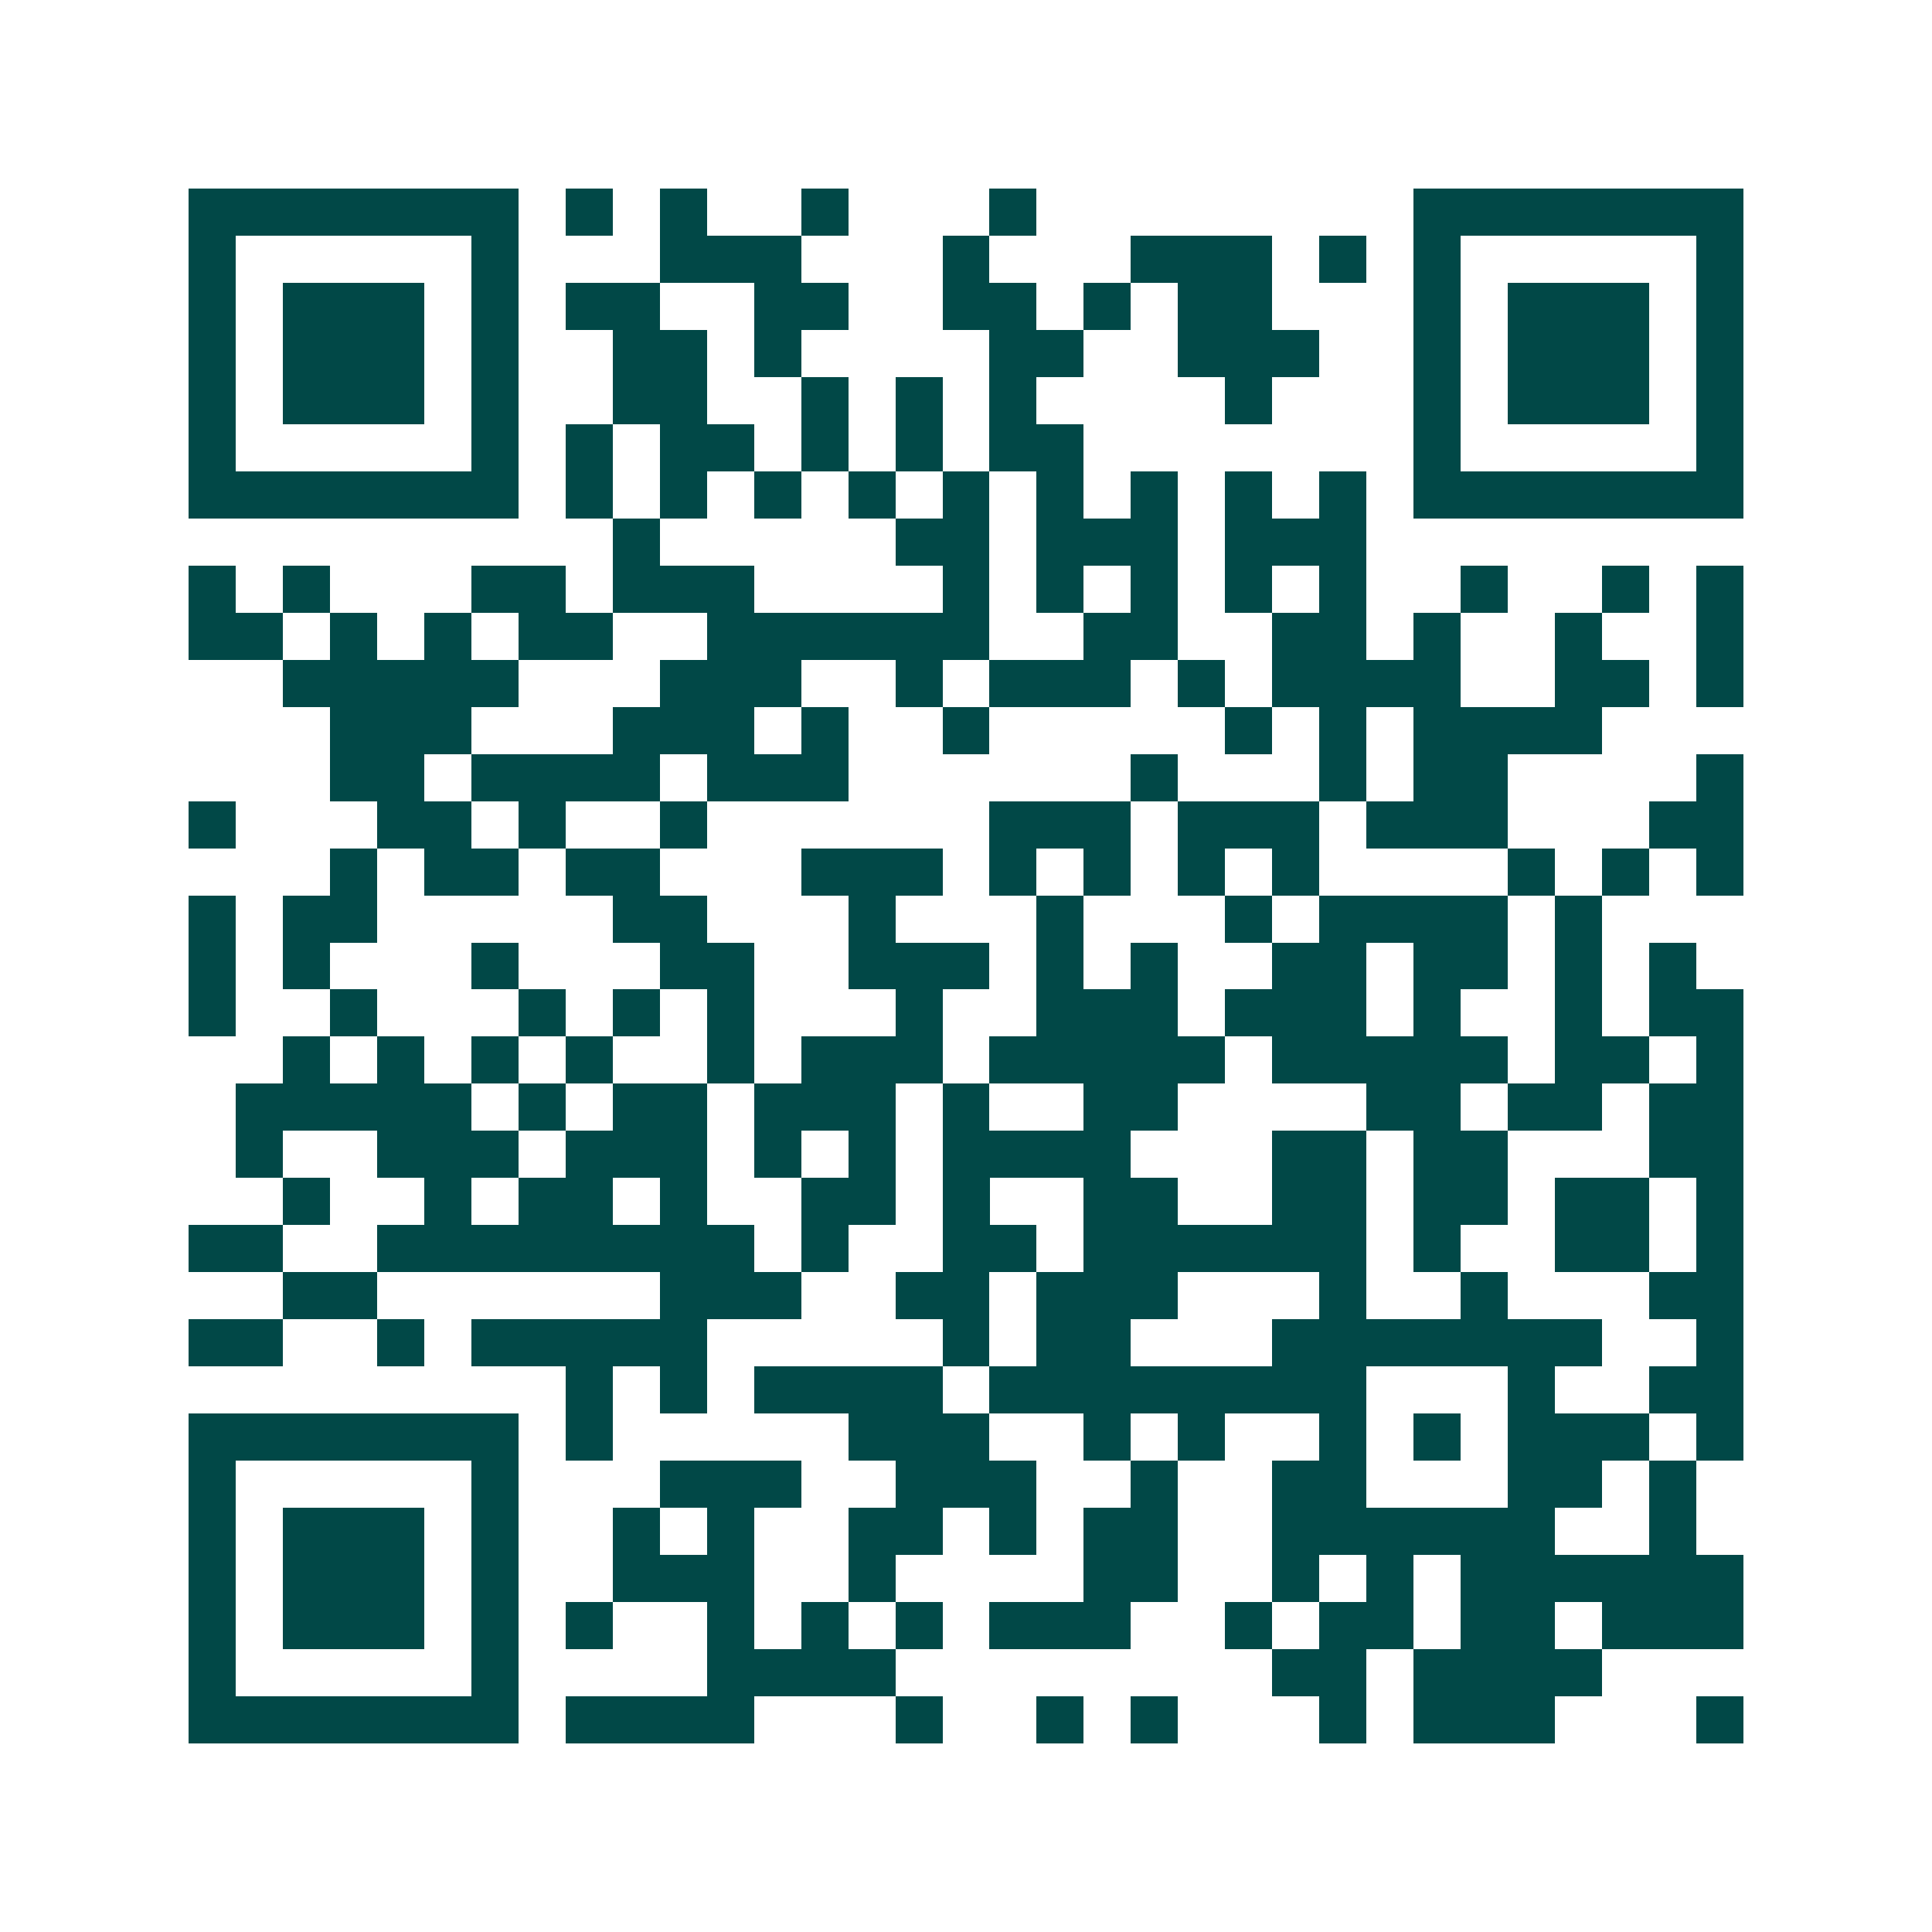 <svg xmlns="http://www.w3.org/2000/svg" width="200" height="200" viewBox="0 0 41 41" shape-rendering="crispEdges"><path fill="#ffffff" d="M0 0h41v41H0z"/><path stroke="#014847" d="M4 4.5h7m1 0h1m1 0h1m2 0h1m3 0h1m8 0h7M4 5.5h1m5 0h1m3 0h3m3 0h1m3 0h3m1 0h1m1 0h1m5 0h1M4 6.5h1m1 0h3m1 0h1m1 0h2m2 0h2m2 0h2m1 0h1m1 0h2m3 0h1m1 0h3m1 0h1M4 7.5h1m1 0h3m1 0h1m2 0h2m1 0h1m4 0h2m2 0h3m2 0h1m1 0h3m1 0h1M4 8.5h1m1 0h3m1 0h1m2 0h2m2 0h1m1 0h1m1 0h1m4 0h1m3 0h1m1 0h3m1 0h1M4 9.5h1m5 0h1m1 0h1m1 0h2m1 0h1m1 0h1m1 0h2m7 0h1m5 0h1M4 10.5h7m1 0h1m1 0h1m1 0h1m1 0h1m1 0h1m1 0h1m1 0h1m1 0h1m1 0h1m1 0h7M13 11.5h1m5 0h2m1 0h3m1 0h3M4 12.5h1m1 0h1m3 0h2m1 0h3m4 0h1m1 0h1m1 0h1m1 0h1m1 0h1m2 0h1m2 0h1m1 0h1M4 13.5h2m1 0h1m1 0h1m1 0h2m2 0h6m2 0h2m2 0h2m1 0h1m2 0h1m2 0h1M6 14.5h5m3 0h3m2 0h1m1 0h3m1 0h1m1 0h4m2 0h2m1 0h1M7 15.5h3m3 0h3m1 0h1m2 0h1m5 0h1m1 0h1m1 0h4M7 16.5h2m1 0h4m1 0h3m6 0h1m3 0h1m1 0h2m4 0h1M4 17.5h1m3 0h2m1 0h1m2 0h1m6 0h3m1 0h3m1 0h3m3 0h2M7 18.5h1m1 0h2m1 0h2m3 0h3m1 0h1m1 0h1m1 0h1m1 0h1m4 0h1m1 0h1m1 0h1M4 19.5h1m1 0h2m5 0h2m3 0h1m3 0h1m3 0h1m1 0h4m1 0h1M4 20.5h1m1 0h1m3 0h1m3 0h2m2 0h3m1 0h1m1 0h1m2 0h2m1 0h2m1 0h1m1 0h1M4 21.5h1m2 0h1m3 0h1m1 0h1m1 0h1m3 0h1m2 0h3m1 0h3m1 0h1m2 0h1m1 0h2M6 22.5h1m1 0h1m1 0h1m1 0h1m2 0h1m1 0h3m1 0h5m1 0h5m1 0h2m1 0h1M5 23.5h5m1 0h1m1 0h2m1 0h3m1 0h1m2 0h2m4 0h2m1 0h2m1 0h2M5 24.5h1m2 0h3m1 0h3m1 0h1m1 0h1m1 0h4m3 0h2m1 0h2m3 0h2M6 25.5h1m2 0h1m1 0h2m1 0h1m2 0h2m1 0h1m2 0h2m2 0h2m1 0h2m1 0h2m1 0h1M4 26.5h2m2 0h8m1 0h1m2 0h2m1 0h6m1 0h1m2 0h2m1 0h1M6 27.5h2m6 0h3m2 0h2m1 0h3m3 0h1m2 0h1m3 0h2M4 28.5h2m2 0h1m1 0h5m5 0h1m1 0h2m3 0h7m2 0h1M12 29.5h1m1 0h1m1 0h4m1 0h8m3 0h1m2 0h2M4 30.5h7m1 0h1m5 0h3m2 0h1m1 0h1m2 0h1m1 0h1m1 0h3m1 0h1M4 31.5h1m5 0h1m3 0h3m2 0h3m2 0h1m2 0h2m3 0h2m1 0h1M4 32.5h1m1 0h3m1 0h1m2 0h1m1 0h1m2 0h2m1 0h1m1 0h2m2 0h6m2 0h1M4 33.5h1m1 0h3m1 0h1m2 0h3m2 0h1m4 0h2m2 0h1m1 0h1m1 0h6M4 34.5h1m1 0h3m1 0h1m1 0h1m2 0h1m1 0h1m1 0h1m1 0h3m2 0h1m1 0h2m1 0h2m1 0h3M4 35.5h1m5 0h1m4 0h4m8 0h2m1 0h4M4 36.5h7m1 0h4m3 0h1m2 0h1m1 0h1m3 0h1m1 0h3m3 0h1"/></svg>
